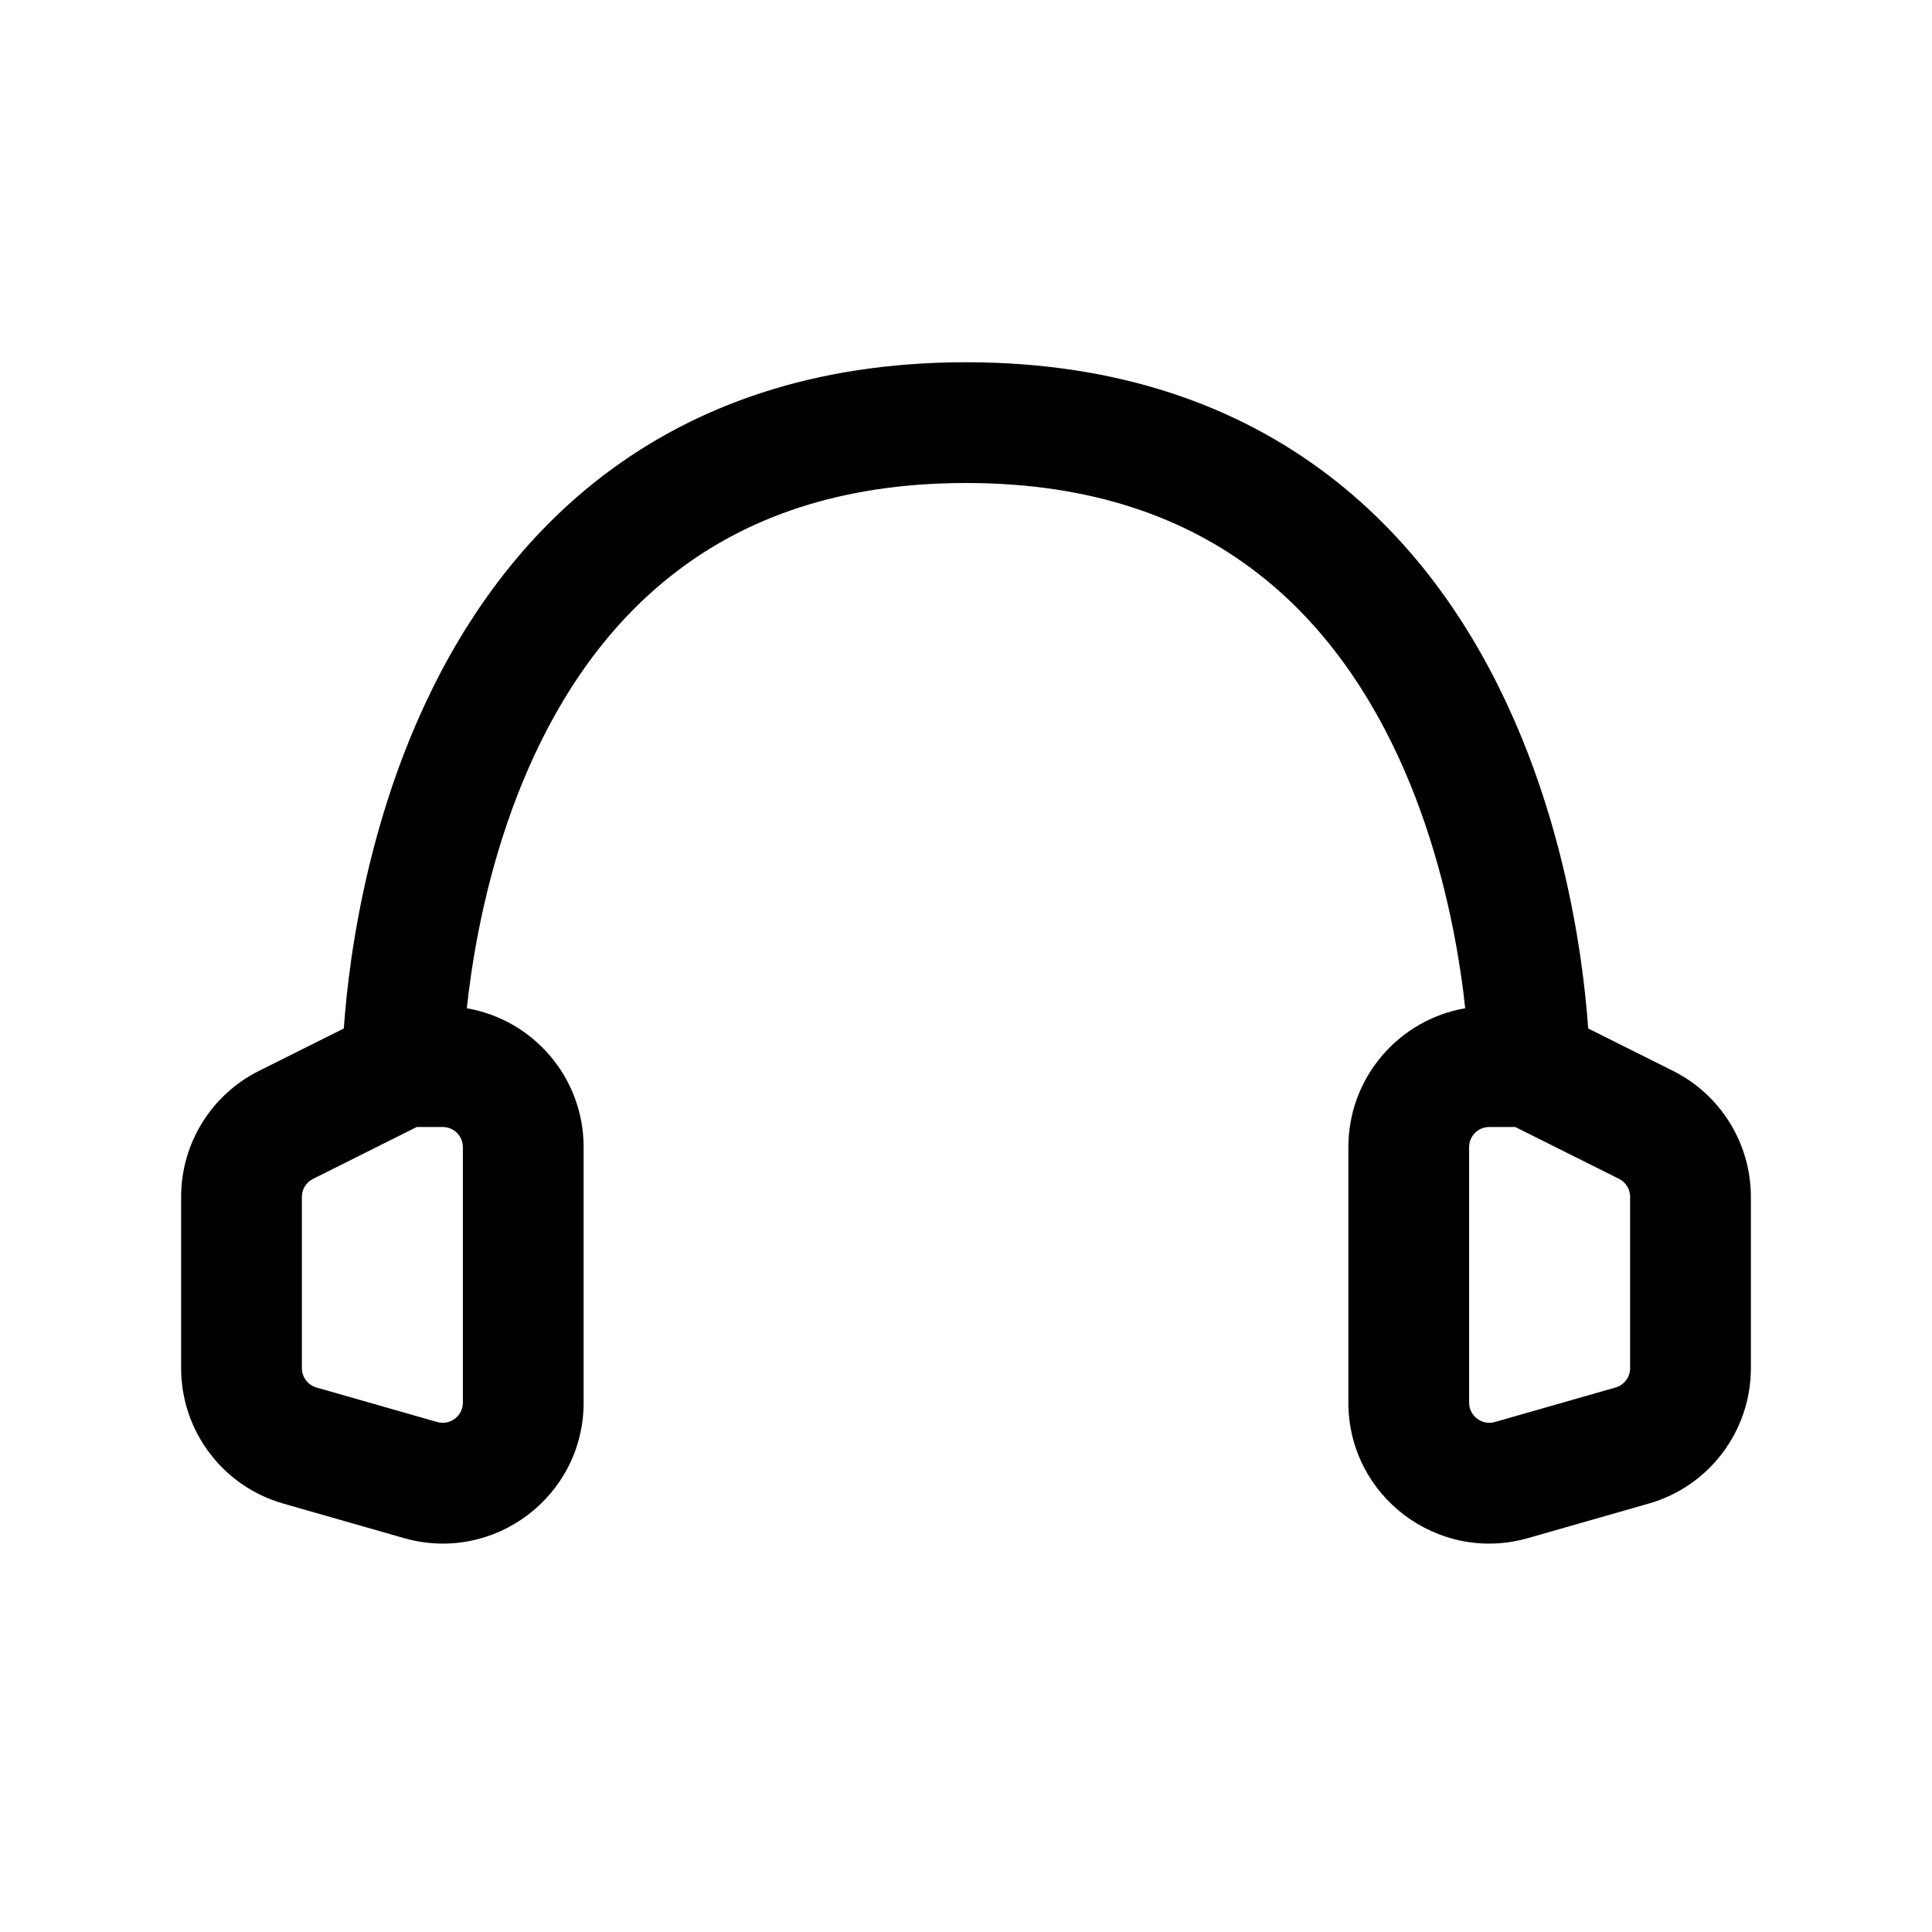 <svg width="24" height="24" viewBox="0 0 24 24" fill="none" xmlns="http://www.w3.org/2000/svg">
<path fill-rule="evenodd" clip-rule="evenodd" d="M5.799 12.525C6.623 12.667 7.25 13.385 7.25 14.25V17.424C7.25 18.587 6.137 19.426 5.019 19.107L3.519 18.678C2.768 18.464 2.25 17.777 2.25 16.996V14.868C2.25 14.205 2.624 13.599 3.217 13.303L4.271 12.776C4.287 12.547 4.316 12.245 4.367 11.892C4.483 11.099 4.715 10.029 5.188 8.949C5.661 7.869 6.385 6.752 7.499 5.903C8.622 5.048 10.096 4.5 12 4.5C13.904 4.5 15.378 5.048 16.501 5.903C17.615 6.752 18.34 7.869 18.812 8.949C19.285 10.029 19.517 11.099 19.633 11.892C19.684 12.245 19.713 12.547 19.729 12.776L20.783 13.303C21.375 13.599 21.75 14.205 21.75 14.868V16.996C21.75 17.777 21.232 18.464 20.481 18.678L18.981 19.107C17.863 19.426 16.75 18.587 16.75 17.424V14.25C16.75 13.385 17.377 12.667 18.201 12.525C18.188 12.399 18.171 12.259 18.148 12.108C18.045 11.401 17.84 10.471 17.438 9.551C17.035 8.631 16.448 7.748 15.592 7.097C14.747 6.452 13.596 6 12 6C10.404 6 9.253 6.452 8.408 7.097C7.552 7.748 6.964 8.631 6.562 9.551C6.16 10.471 5.955 11.401 5.852 12.108C5.83 12.259 5.812 12.399 5.799 12.525ZM18.823 14H18.5C18.362 14 18.25 14.112 18.25 14.25V17.424C18.25 17.59 18.409 17.71 18.569 17.665L20.069 17.236C20.176 17.205 20.25 17.107 20.25 16.996V14.868C20.25 14.773 20.197 14.687 20.112 14.644L18.823 14ZM5.177 14L3.888 14.645C3.804 14.687 3.75 14.773 3.75 14.868V16.996C3.75 17.107 3.824 17.205 3.931 17.236L5.431 17.665C5.591 17.71 5.75 17.59 5.75 17.424V14.25C5.75 14.112 5.638 14 5.5 14H5.177Z" fill="black"/>
</svg>
